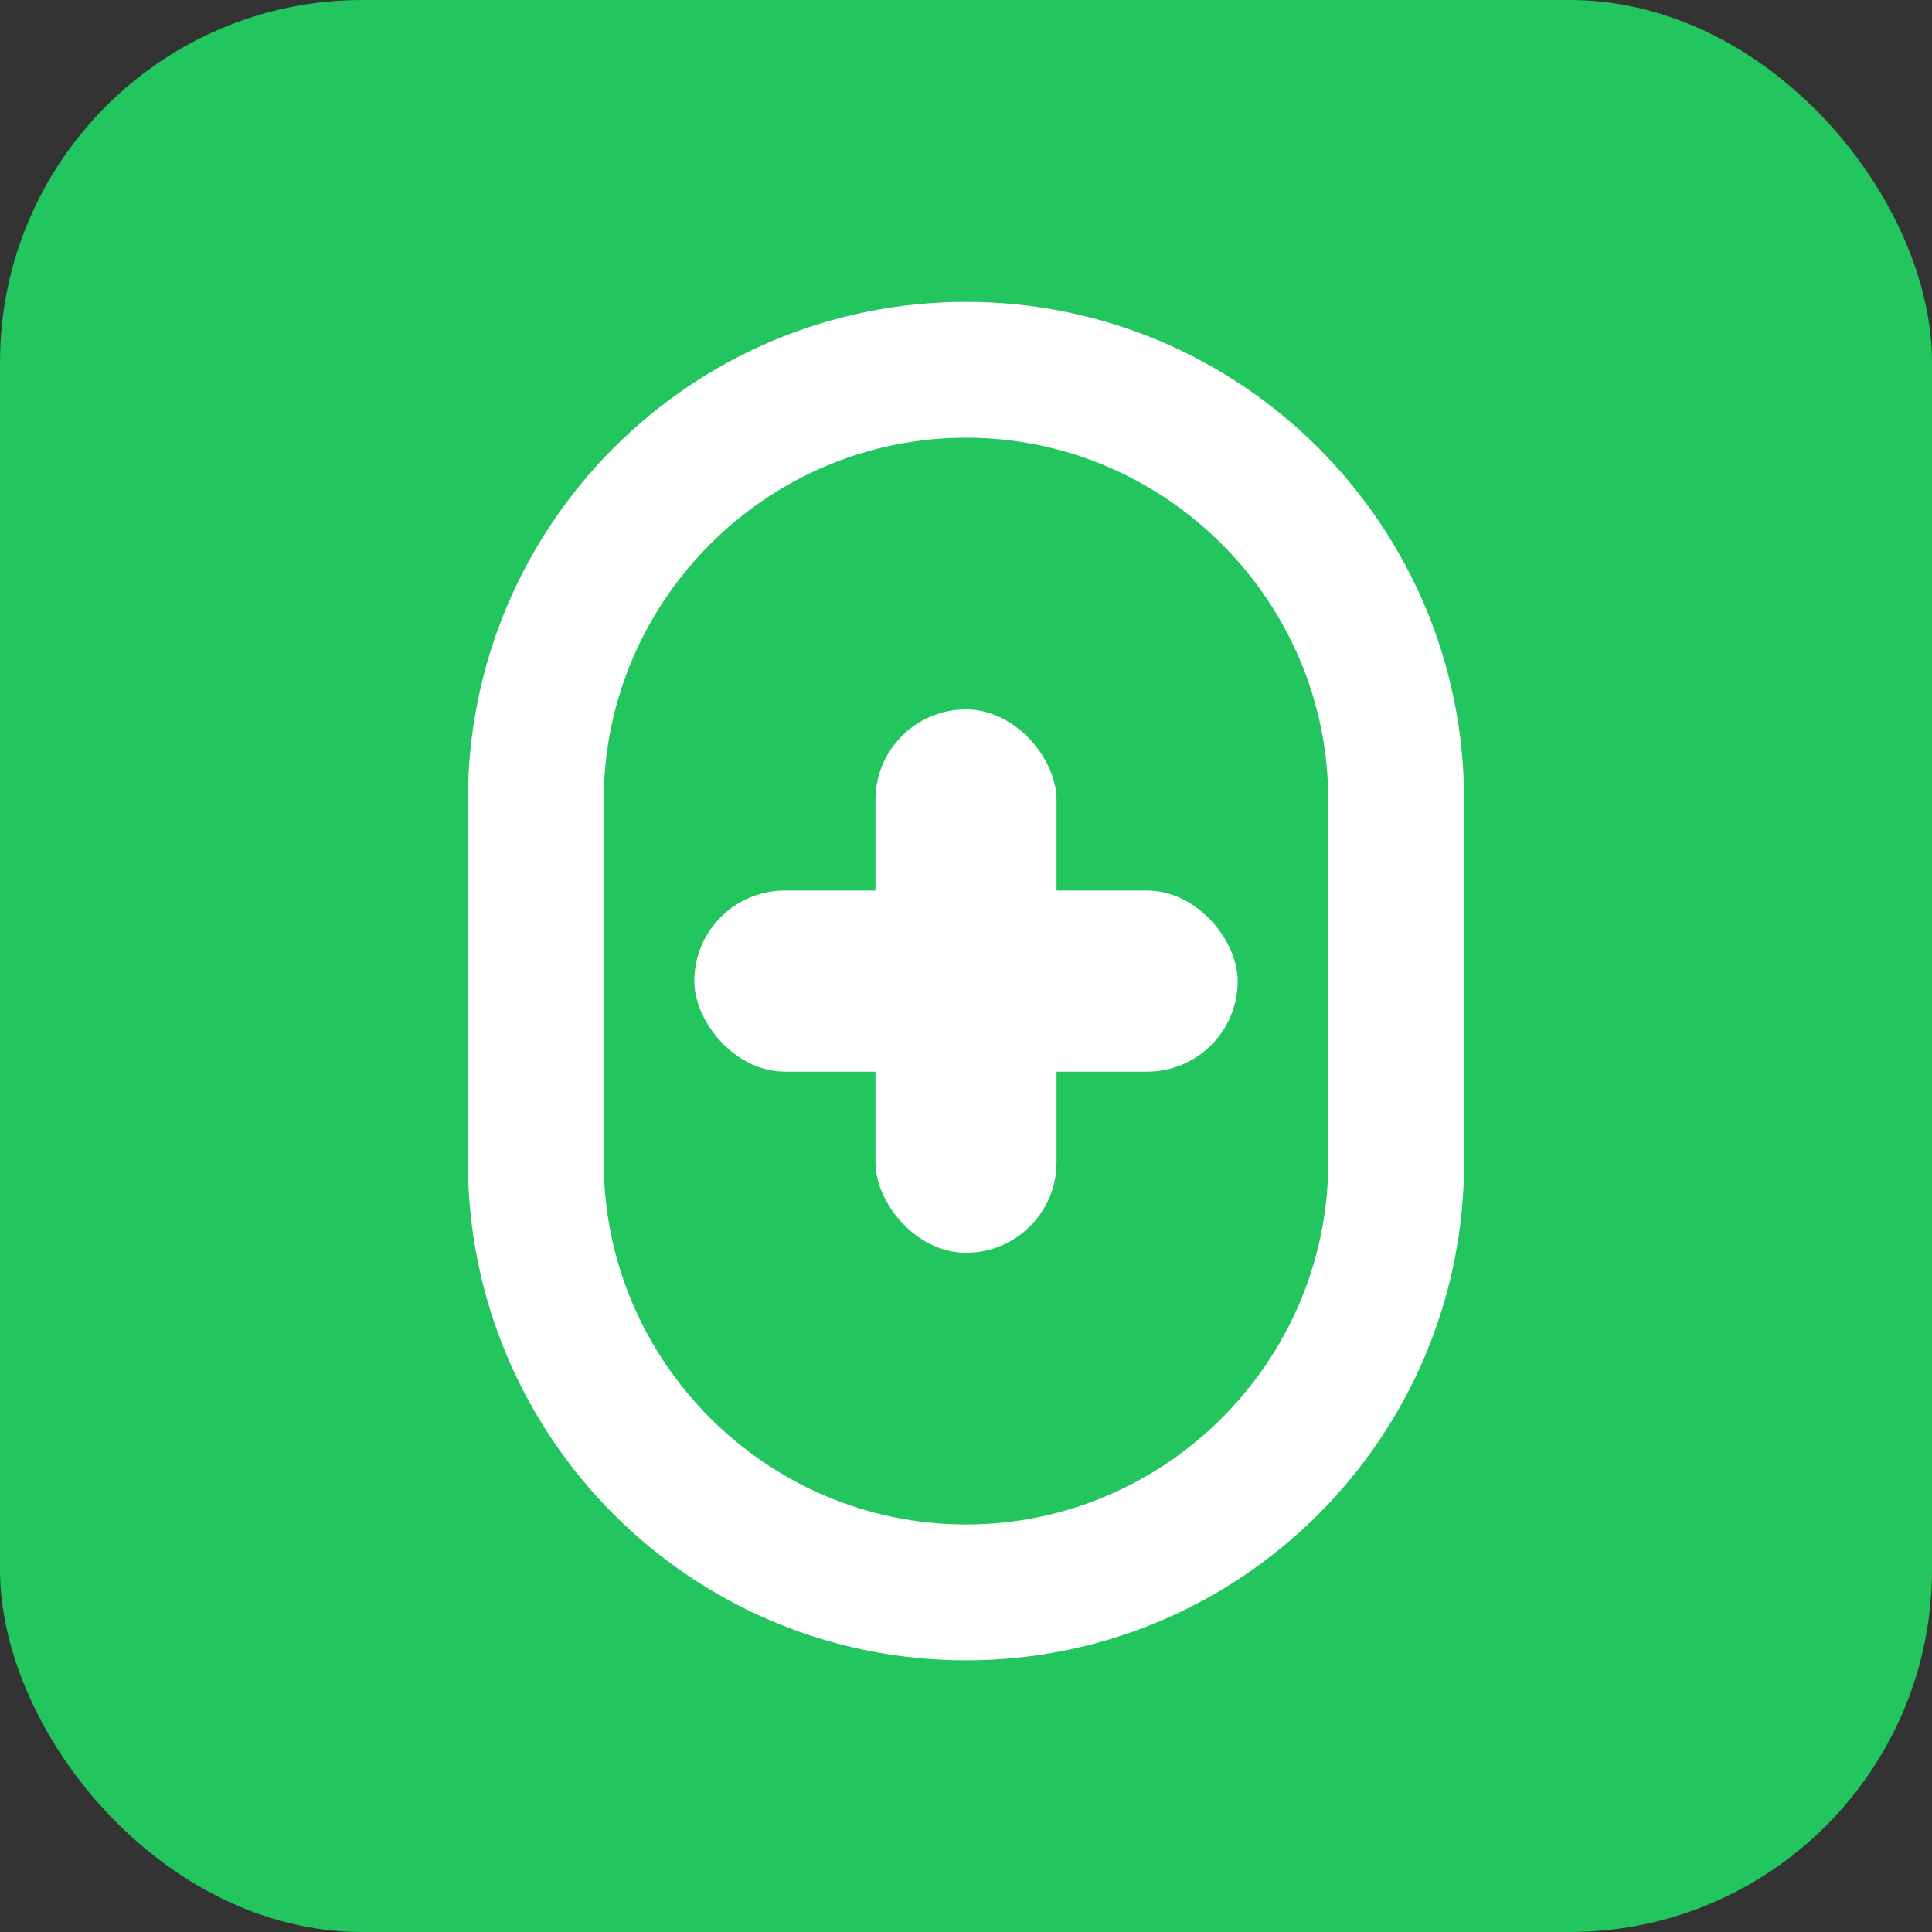 <?xml version="1.0" encoding="UTF-8"?>
<svg width="128" height="128" viewBox="0 0 128 128" fill="none" xmlns="http://www.w3.org/2000/svg">
  <rect x="0" y="0" width="128" height="128" fill="#333333" stroke="none"/>
  <rect width="128" height="128" rx="24" fill="#22c55e"/>
  <path d="M64 20C45.775 20 31 34.775 31 53V77C31 95.225 45.775 110 64 110C82.225 110 97 95.225 97 77V53C97 34.775 82.225 20 64 20ZM88 77C88 90.2 77.2 101 64 101C50.8 101 40 90.2 40 77V53C40 39.8 50.8 29 64 29C77.2 29 88 39.8 88 53V77Z" fill="white"/>
  <rect x="58" y="47" width="12" height="36" rx="6" fill="white"/>
  <rect x="46" y="59" width="36" height="12" rx="6" fill="white"/>
</svg>
